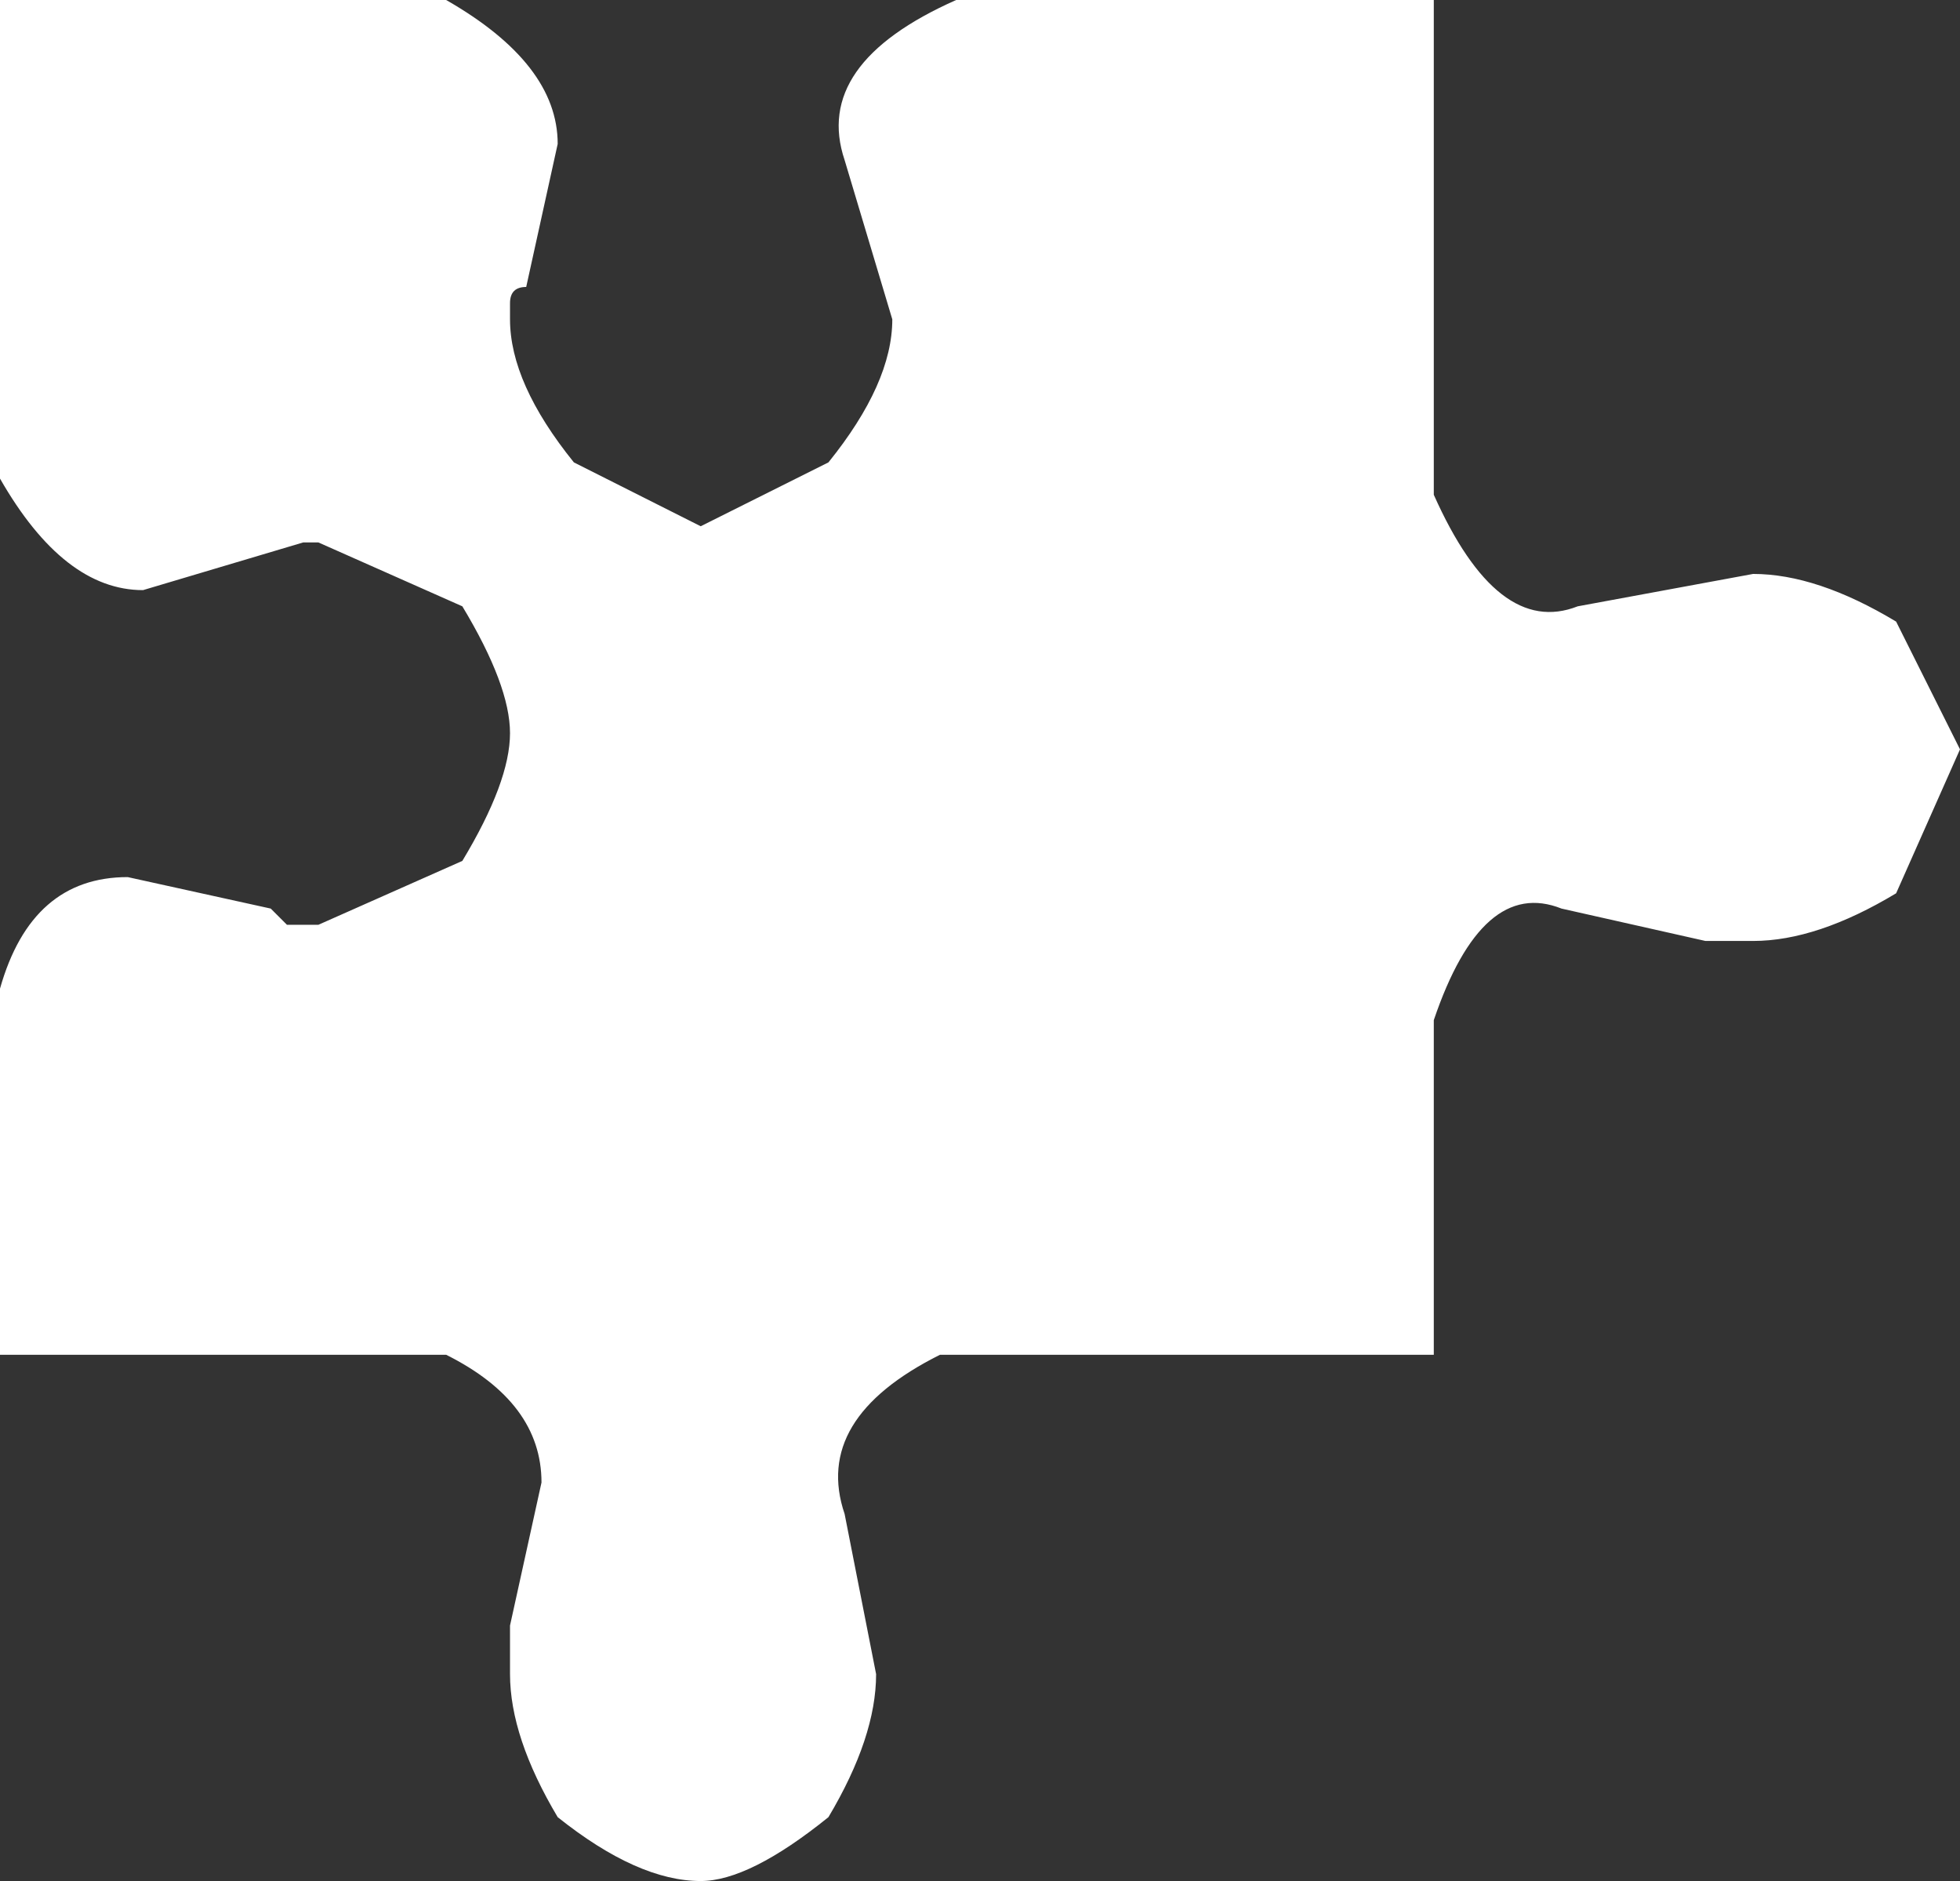 <?xml version="1.0" encoding="UTF-8" standalone="no"?>
<svg xmlns:xlink="http://www.w3.org/1999/xlink" height="104.55px" width="108.95px" xmlns="http://www.w3.org/2000/svg">
  <rect width="100%" height="100%" fill="#333333" stroke="none"/>
  <g transform="matrix(1.0, 0.0, 0.0, 1.0, 54.45, 52.25)">
    <path d="M25.25 -24.75 Q28.8 -16.8 33.25 -18.55 L43.0 -20.35 Q46.55 -20.35 50.95 -17.7 L54.5 -10.6 50.95 -2.6 Q46.55 0.05 43.0 0.05 L40.35 0.05 32.35 -1.75 Q27.95 -3.5 25.25 4.45 L25.25 23.05 -2.2 23.05 Q-9.3 26.6 -7.5 31.9 L-5.75 40.8 Q-5.75 44.3 -8.4 48.75 -12.8 52.3 -15.5 52.3 -19.0 52.3 -23.45 48.75 -26.1 44.3 -26.1 40.8 L-26.1 38.1 -24.35 30.15 Q-24.35 25.7 -29.65 23.05 L-54.45 23.05 -54.45 2.7 Q-52.7 -3.5 -47.35 -3.5 L-39.4 -1.75 -38.5 -0.85 -36.75 -0.85 -28.75 -4.4 Q-26.1 -8.8 -26.1 -11.5 -26.1 -14.15 -28.75 -18.55 L-36.75 -22.1 -37.6 -22.1 -46.5 -19.45 Q-50.9 -19.45 -54.45 -25.65 L-54.45 -52.25 -29.65 -52.25 Q-23.45 -48.7 -23.45 -44.25 L-25.2 -36.3 Q-26.1 -36.3 -26.1 -35.4 L-26.1 -34.5 Q-26.1 -30.95 -22.55 -26.55 L-15.5 -23.0 -8.4 -26.55 Q-4.85 -30.95 -4.85 -34.5 L-7.5 -43.35 Q-9.3 -48.7 -1.3 -52.25 L25.25 -52.25 25.25 -24.75" fill="#ffffff" fill-rule="evenodd" stroke="none"/>
  </g>
</svg>
